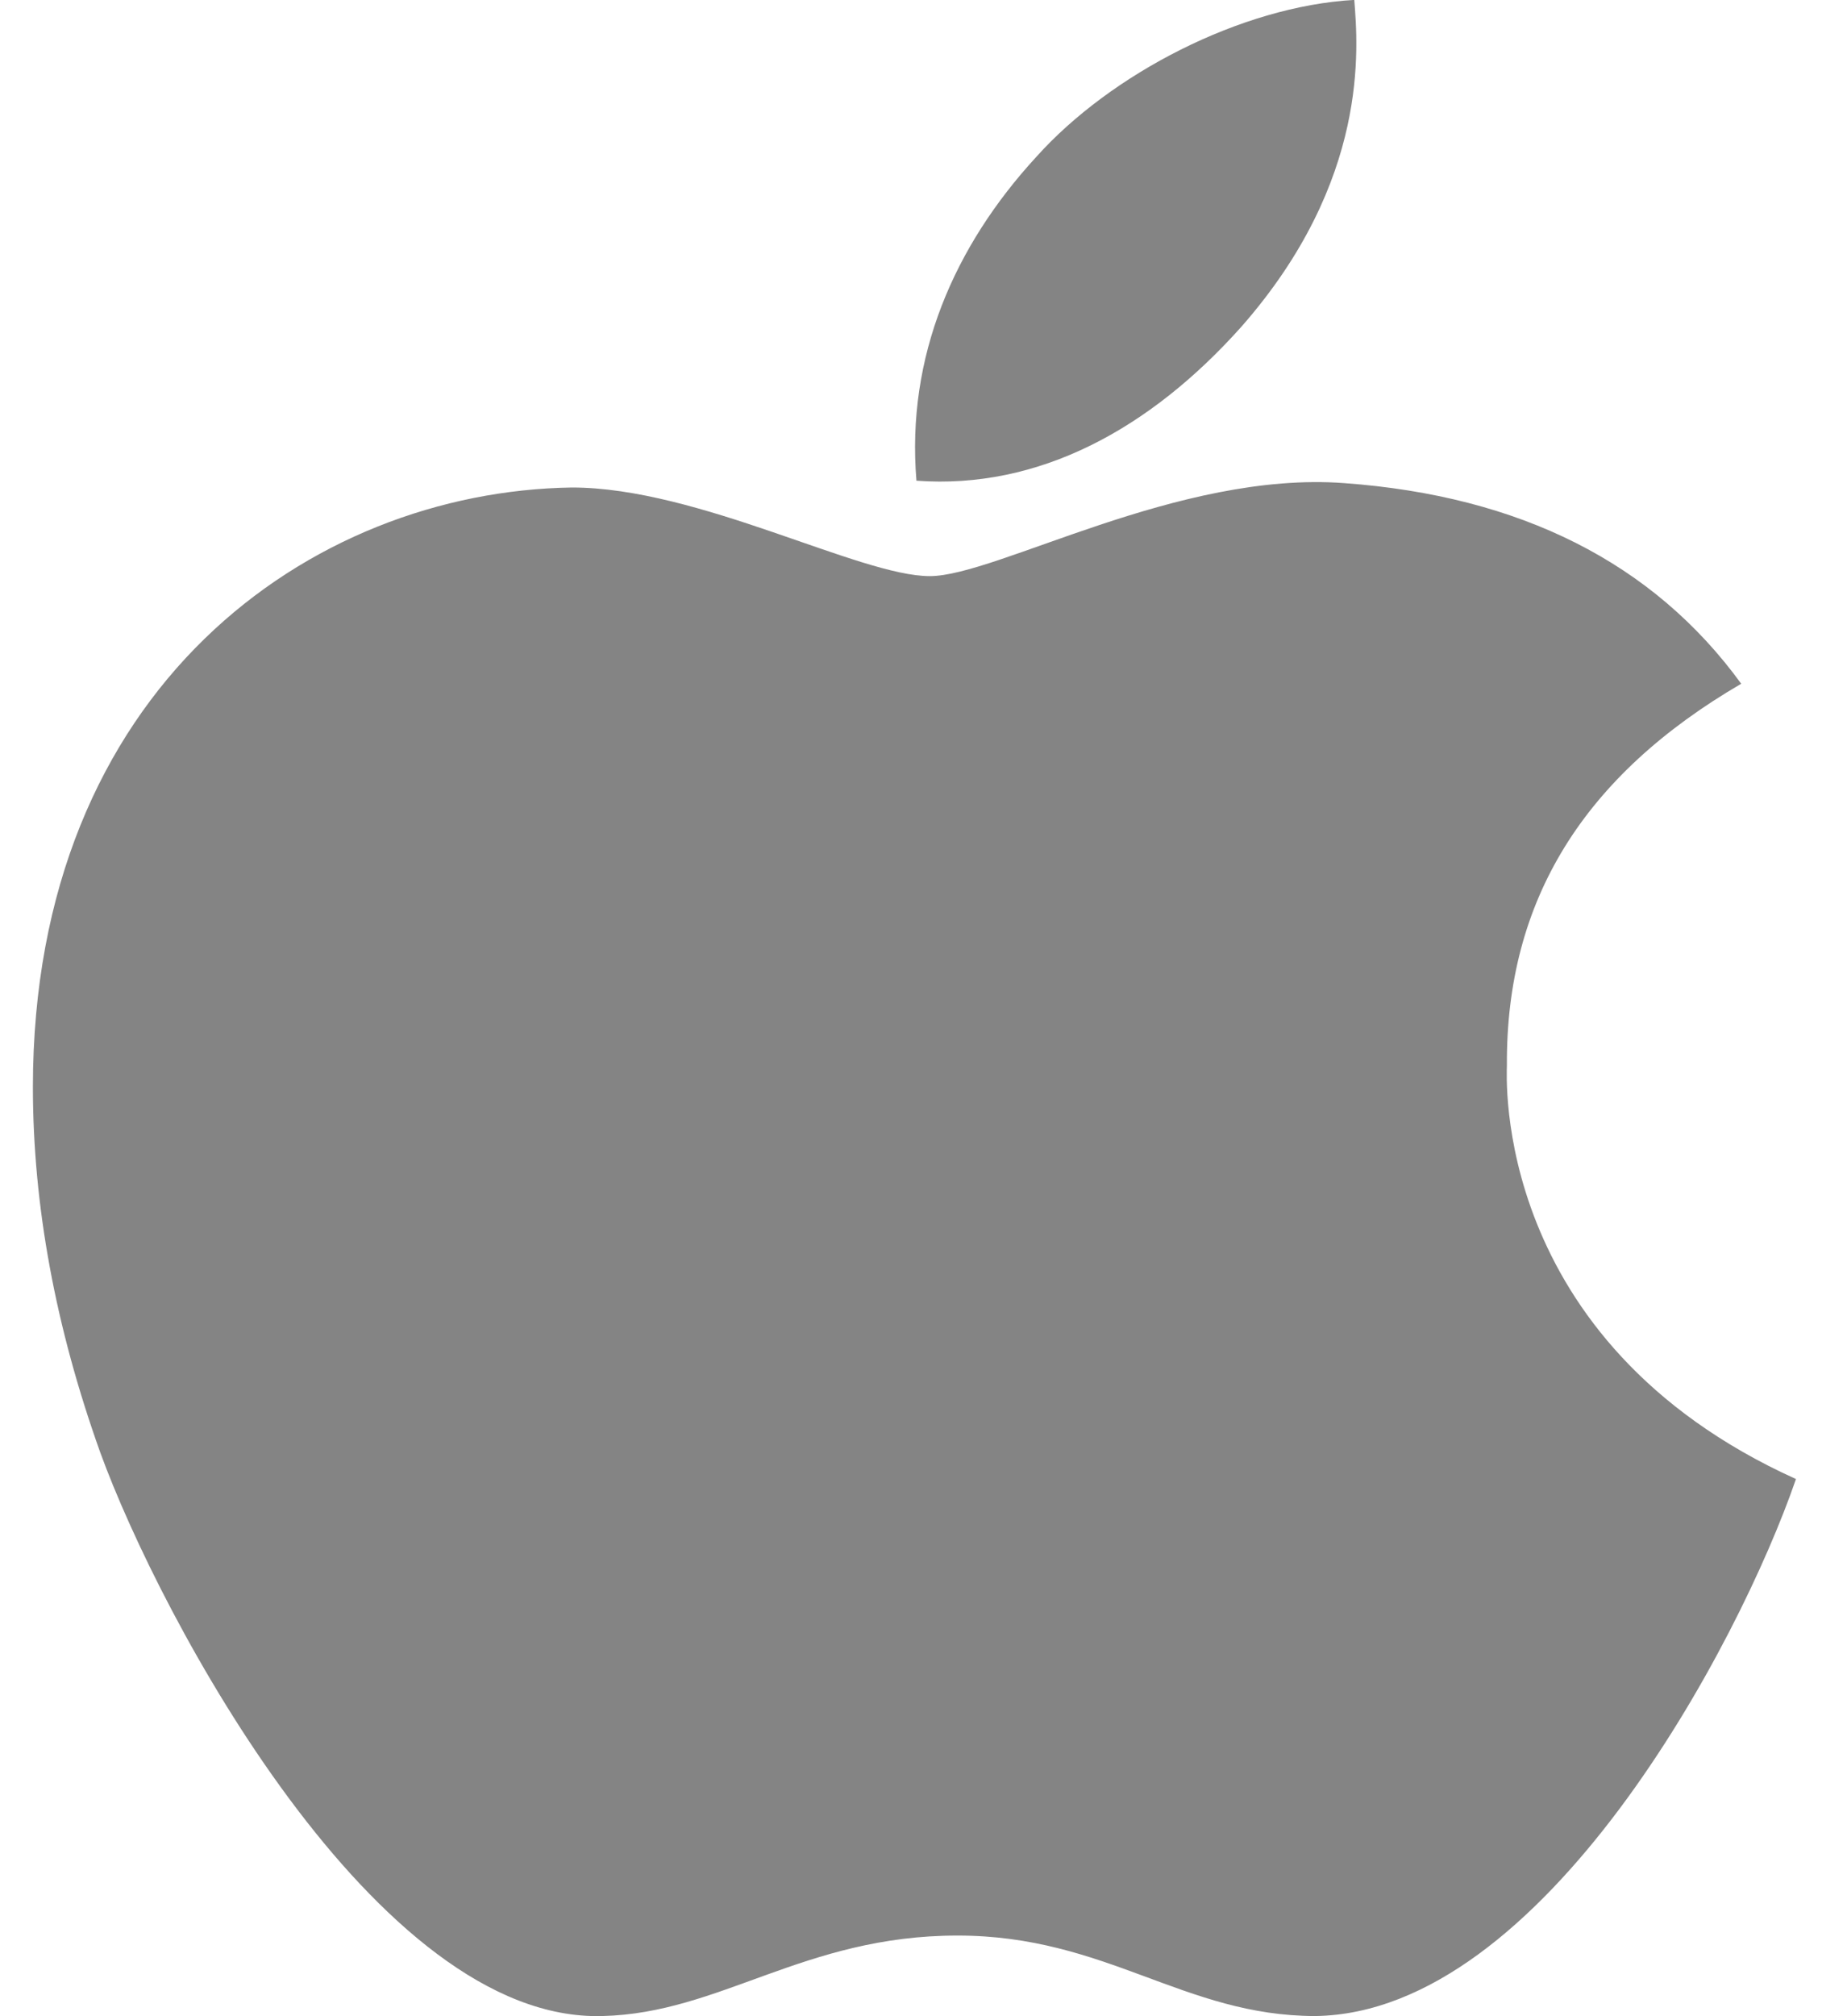 <svg width="22" height="24" viewBox="0 0 22 24" fill="none" xmlns="http://www.w3.org/2000/svg"><path d="M17.949 12.682C17.937 10.715 18.865 9.232 20.74 8.139C19.691 6.697 18.105 5.904 16.014 5.751C14.034 5.601 11.868 6.858 11.075 6.858C10.237 6.858 8.32 5.803 6.812 5.803C3.699 5.849 0.392 8.185 0.392 12.939C0.392 14.344 0.659 15.795 1.194 17.289C1.909 19.256 4.486 24.076 7.175 23.998C8.581 23.966 9.576 23.04 11.405 23.04C13.181 23.04 14.1 23.998 15.668 23.998C18.381 23.961 20.713 19.579 21.392 17.606C17.753 15.959 17.949 12.783 17.949 12.682ZM14.791 3.884C16.314 2.148 16.176 0.567 16.131 -0.001C14.785 0.074 13.229 0.879 12.343 1.868C11.366 2.93 10.793 4.242 10.916 5.722C12.37 5.829 13.698 5.11 14.791 3.884Z" fill="#848484"/></svg>